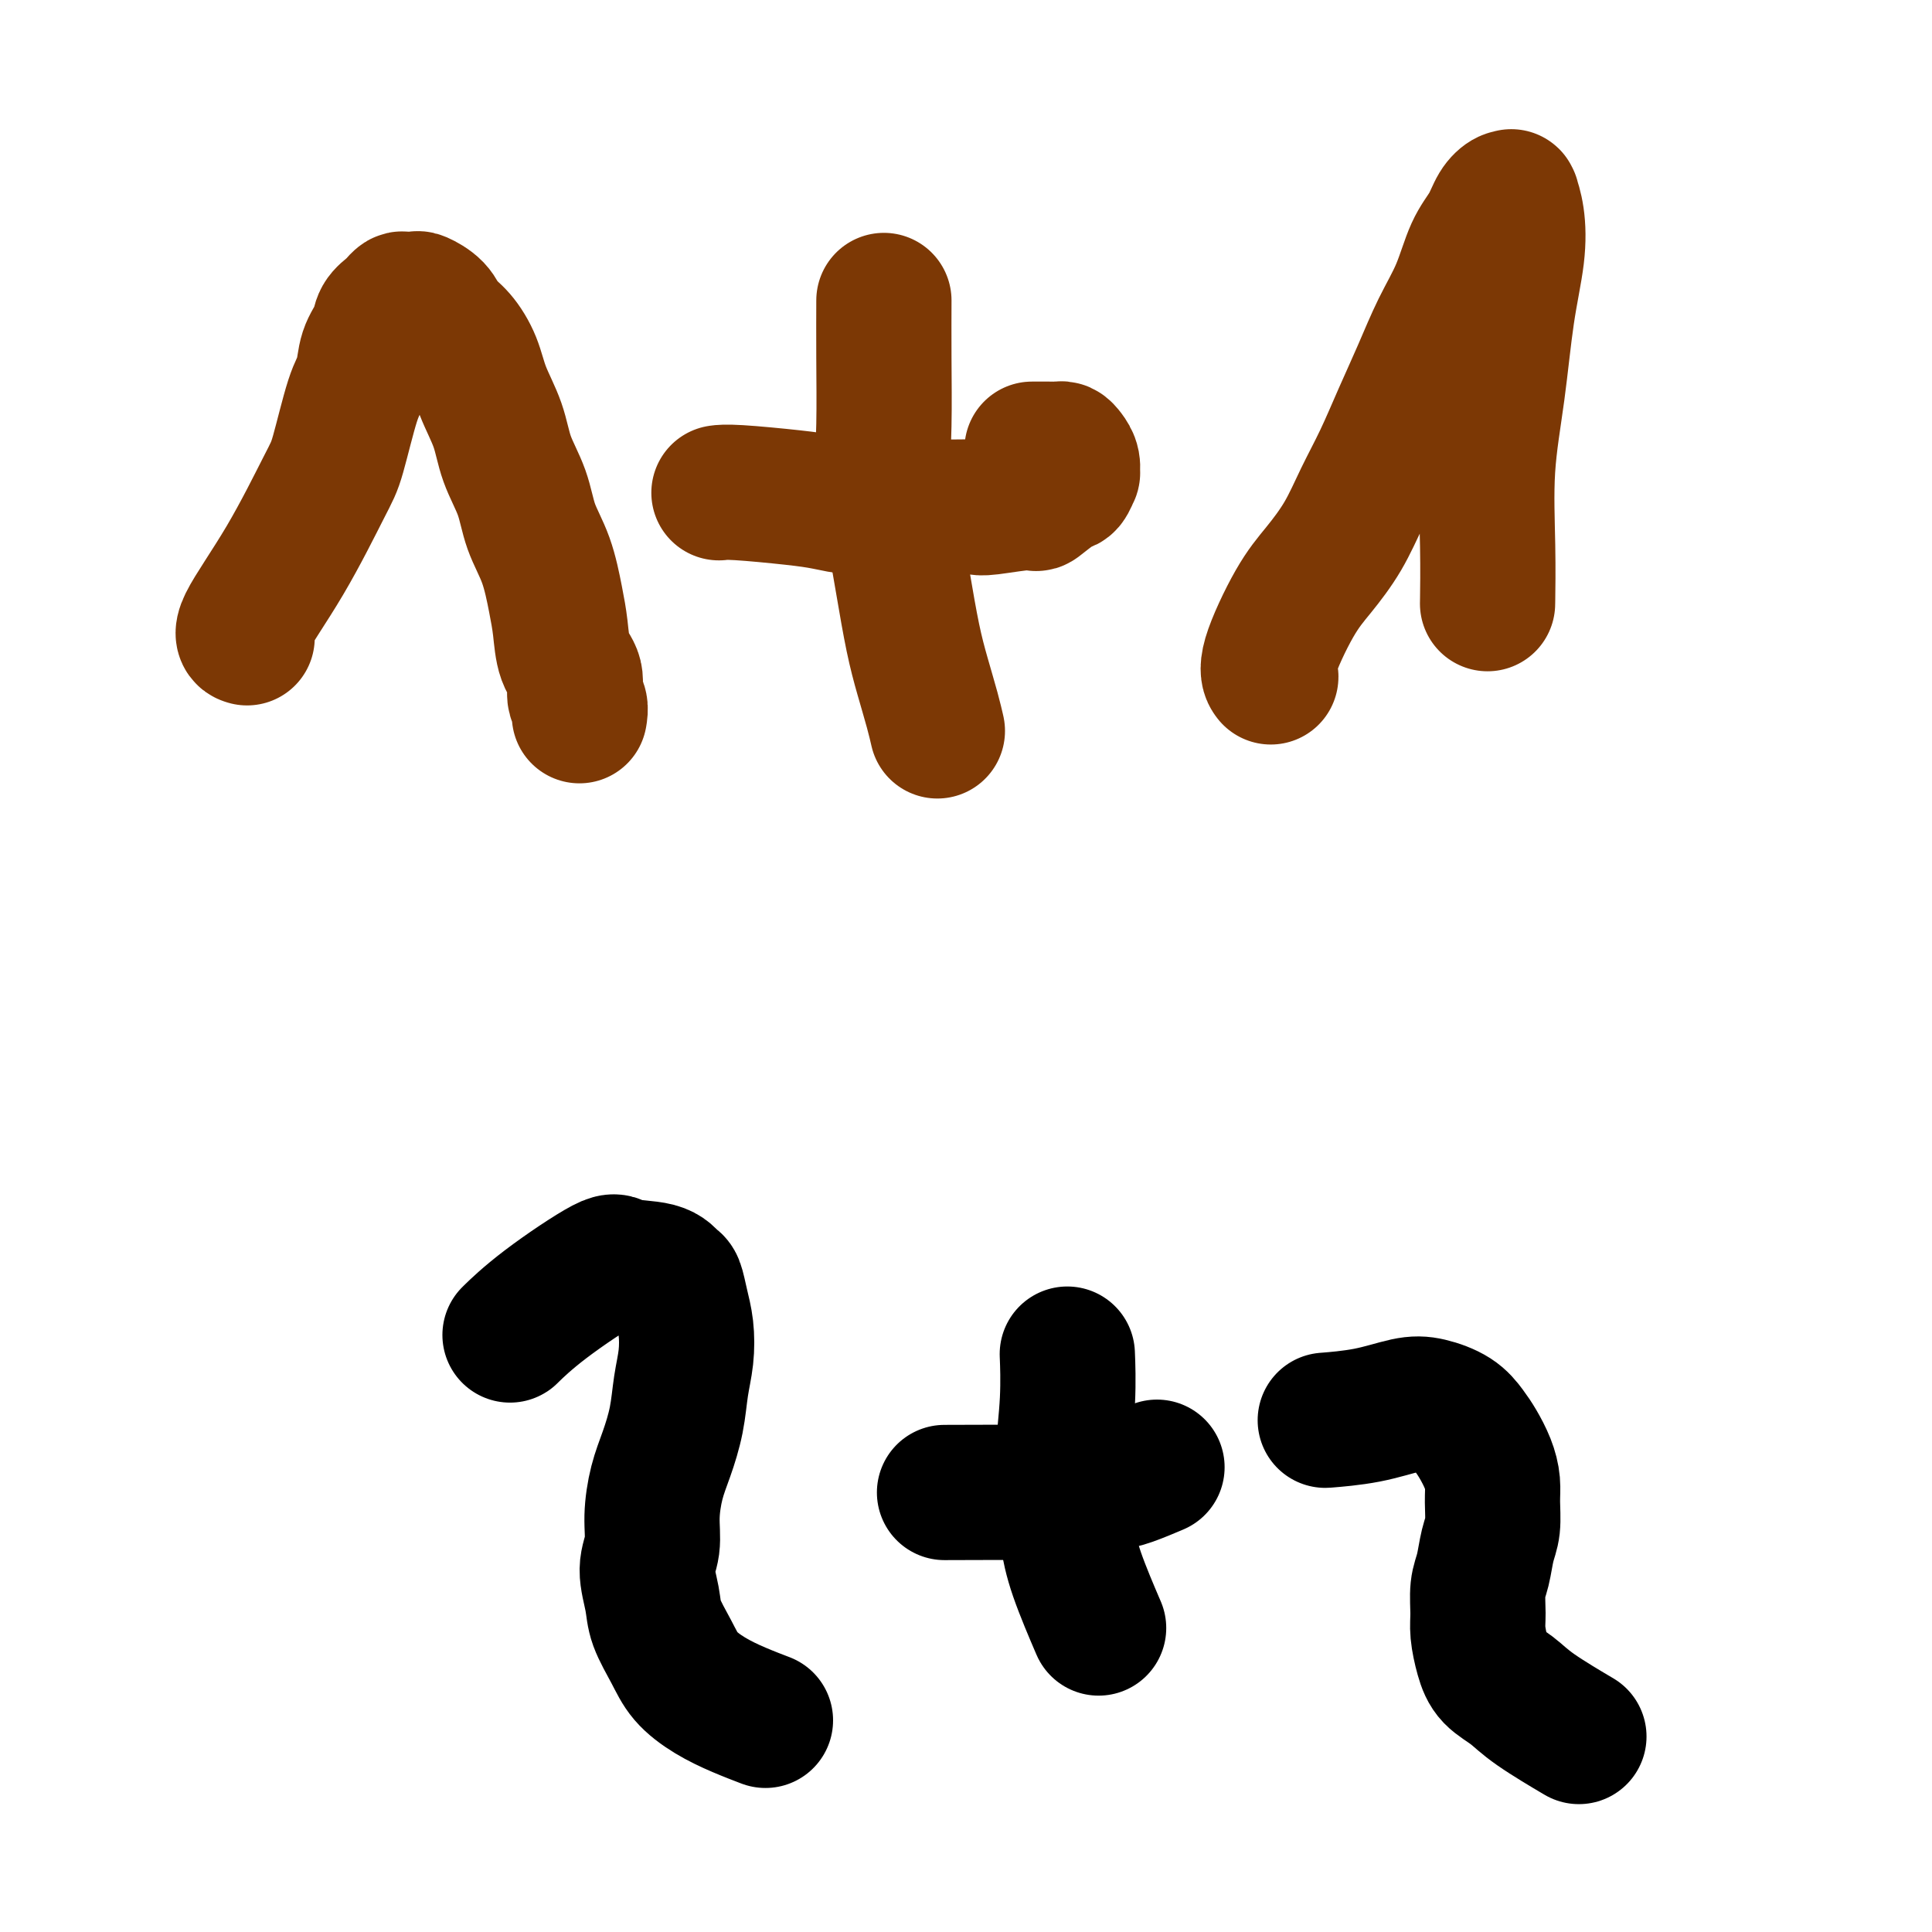 <svg viewBox='0 0 400 400' version='1.1' xmlns='http://www.w3.org/2000/svg' xmlns:xlink='http://www.w3.org/1999/xlink'><g fill='none' stroke='#7C3805' stroke-width='28' stroke-linecap='round' stroke-linejoin='round'><path d='M51,132c-0.000,-0.000 -0.001,-0.000 0,0c0.001,0.000 0.002,0.001 0,0c-0.002,-0.001 -0.007,-0.002 0,0c0.007,0.002 0.024,0.008 0,0c-0.024,-0.008 -0.091,-0.029 0,0c0.091,0.029 0.341,0.108 0,0c-0.341,-0.108 -1.273,-0.402 0,-3c1.273,-2.598 4.751,-7.498 8,-13c3.249,-5.502 6.270,-11.605 8,-15c1.730,-3.395 2.169,-4.081 3,-7c0.831,-2.919 2.053,-8.070 3,-11c0.947,-2.930 1.620,-3.639 2,-5c0.380,-1.361 0.469,-3.372 1,-5c0.531,-1.628 1.505,-2.871 2,-4c0.495,-1.129 0.513,-2.145 1,-3c0.487,-0.855 1.444,-1.549 2,-2c0.556,-0.451 0.710,-0.658 1,-1c0.290,-0.342 0.714,-0.819 1,-1c0.286,-0.181 0.432,-0.067 1,0c0.568,0.067 1.558,0.088 2,0c0.442,-0.088 0.335,-0.286 1,0c0.665,0.286 2.102,1.057 3,2c0.898,0.943 1.256,2.060 2,3c0.744,0.940 1.875,1.705 3,3c1.125,1.295 2.245,3.120 3,5c0.755,1.880 1.146,3.813 2,6c0.854,2.187 2.172,4.626 3,7c0.828,2.374 1.167,4.682 2,7c0.833,2.318 2.160,4.645 3,7c0.840,2.355 1.193,4.738 2,7c0.807,2.262 2.066,4.404 3,7c0.934,2.596 1.542,5.648 2,8c0.458,2.352 0.768,4.005 1,6c0.232,1.995 0.388,4.332 1,6c0.612,1.668 1.681,2.668 2,4c0.319,1.332 -0.111,2.998 0,4c0.111,1.002 0.762,1.340 1,2c0.238,0.660 0.064,1.641 0,2c-0.064,0.359 -0.017,0.097 0,0c0.017,-0.097 0.005,-0.028 0,0c-0.005,0.028 -0.002,0.014 0,0'/><path d='M149,102c0.000,-0.000 0.000,-0.000 0,0c-0.000,0.000 -0.002,0.000 0,0c0.002,-0.000 0.006,-0.001 0,0c-0.006,0.001 -0.022,0.003 0,0c0.022,-0.003 0.083,-0.012 0,0c-0.083,0.012 -0.311,0.046 0,0c0.311,-0.046 1.159,-0.170 4,0c2.841,0.170 7.674,0.634 11,1c3.326,0.366 5.144,0.634 7,1c1.856,0.366 3.751,0.830 6,1c2.249,0.170 4.851,0.047 6,0c1.149,-0.047 0.845,-0.017 3,0c2.155,0.017 6.770,0.022 10,0c3.230,-0.022 5.075,-0.069 6,0c0.925,0.069 0.930,0.255 3,0c2.070,-0.255 6.205,-0.952 8,-1c1.795,-0.048 1.251,0.553 2,0c0.749,-0.553 2.790,-2.259 4,-3c1.210,-0.741 1.589,-0.517 2,-1c0.411,-0.483 0.853,-1.674 1,-2c0.147,-0.326 -0.002,0.214 0,0c0.002,-0.214 0.154,-1.182 0,-2c-0.154,-0.818 -0.613,-1.487 -1,-2c-0.387,-0.513 -0.703,-0.869 -1,-1c-0.297,-0.131 -0.574,-0.035 -1,0c-0.426,0.035 -0.999,0.009 -2,0c-1.001,-0.009 -2.429,-0.003 -3,0c-0.571,0.003 -0.286,0.001 0,0'/><path d='M183,63c0.000,-0.005 0.000,-0.009 0,0c-0.000,0.009 -0.000,0.032 0,0c0.000,-0.032 0.000,-0.119 0,0c-0.000,0.119 -0.002,0.446 0,0c0.002,-0.446 0.006,-1.663 0,0c-0.006,1.663 -0.024,6.207 0,11c0.024,4.793 0.089,9.833 0,14c-0.089,4.167 -0.334,7.459 0,11c0.334,3.541 1.245,7.332 2,11c0.755,3.668 1.355,7.215 2,11c0.645,3.785 1.336,7.810 2,11c0.664,3.190 1.302,5.546 2,8c0.698,2.454 1.457,5.007 2,7c0.543,1.993 0.869,3.427 1,4c0.131,0.573 0.065,0.287 0,0'/><path d='M263,140c-0.002,-0.003 -0.005,-0.006 0,0c0.005,0.006 0.016,0.022 0,0c-0.016,-0.022 -0.060,-0.082 0,0c0.060,0.082 0.224,0.307 0,0c-0.224,-0.307 -0.837,-1.146 0,-4c0.837,-2.854 3.122,-7.722 5,-11c1.878,-3.278 3.348,-4.964 5,-7c1.652,-2.036 3.484,-4.421 5,-7c1.516,-2.579 2.715,-5.352 4,-8c1.285,-2.648 2.654,-5.170 4,-8c1.346,-2.830 2.667,-5.968 4,-9c1.333,-3.032 2.679,-5.959 4,-9c1.321,-3.041 2.619,-6.197 4,-9c1.381,-2.803 2.846,-5.252 4,-8c1.154,-2.748 1.998,-5.794 3,-8c1.002,-2.206 2.164,-3.571 3,-5c0.836,-1.429 1.348,-2.921 2,-4c0.652,-1.079 1.446,-1.744 2,-2c0.554,-0.256 0.868,-0.103 1,0c0.132,0.103 0.082,0.158 0,0c-0.082,-0.158 -0.195,-0.528 0,0c0.195,0.528 0.700,1.953 1,4c0.300,2.047 0.396,4.716 0,8c-0.396,3.284 -1.283,7.183 -2,12c-0.717,4.817 -1.264,10.553 -2,16c-0.736,5.447 -1.661,10.604 -2,16c-0.339,5.396 -0.091,11.030 0,16c0.091,4.970 0.026,9.277 0,11c-0.026,1.723 -0.013,0.861 0,0'/></g>
<g fill='none' stroke='#000000' stroke-width='28' stroke-linecap='round' stroke-linejoin='round'><path d='M106,276c0.120,-0.117 0.240,-0.235 0,0c-0.240,0.235 -0.839,0.821 0,0c0.839,-0.821 3.118,-3.050 7,-6c3.882,-2.950 9.369,-6.622 12,-8c2.631,-1.378 2.407,-0.463 4,0c1.593,0.463 5.005,0.474 7,1c1.995,0.526 2.574,1.567 3,2c0.426,0.433 0.699,0.259 1,1c0.301,0.741 0.628,2.397 1,4c0.372,1.603 0.787,3.151 1,5c0.213,1.849 0.222,3.997 0,6c-0.222,2.003 -0.677,3.861 -1,6c-0.323,2.139 -0.516,4.560 -1,7c-0.484,2.440 -1.259,4.898 -2,7c-0.741,2.102 -1.449,3.846 -2,6c-0.551,2.154 -0.945,4.717 -1,7c-0.055,2.283 0.229,4.287 0,6c-0.229,1.713 -0.972,3.136 -1,5c-0.028,1.864 0.658,4.168 1,6c0.342,1.832 0.340,3.190 1,5c0.660,1.810 1.981,4.072 3,6c1.019,1.928 1.734,3.522 3,5c1.266,1.478 3.082,2.839 5,4c1.918,1.161 3.940,2.120 6,3c2.060,0.880 4.160,1.680 5,2c0.840,0.320 0.420,0.160 0,0'/><path d='M197,309c0.002,-0.000 0.005,-0.000 0,0c-0.005,0.000 -0.016,0.000 0,0c0.016,-0.000 0.059,-0.000 0,0c-0.059,0.000 -0.219,0.001 0,0c0.219,-0.001 0.815,-0.003 0,0c-0.815,0.003 -3.043,0.012 0,0c3.043,-0.012 11.358,-0.043 16,0c4.642,0.043 5.613,0.162 7,0c1.387,-0.162 3.192,-0.604 5,-1c1.808,-0.396 3.619,-0.745 5,-1c1.381,-0.255 2.333,-0.415 4,-1c1.667,-0.585 4.048,-1.596 5,-2c0.952,-0.404 0.476,-0.202 0,0'/><path d='M221,281c0.008,0.192 0.015,0.384 0,0c-0.015,-0.384 -0.054,-1.343 0,0c0.054,1.343 0.200,4.989 0,9c-0.200,4.011 -0.746,8.386 -1,12c-0.254,3.614 -0.214,6.466 0,9c0.214,2.534 0.604,4.752 1,7c0.396,2.248 0.799,4.528 2,8c1.201,3.472 3.200,8.135 4,10c0.800,1.865 0.400,0.933 0,0'/><path d='M275,294c-0.000,0.000 -0.001,0.000 0,0c0.001,-0.000 0.002,-0.000 0,0c-0.002,0.000 -0.007,0.001 0,0c0.007,-0.001 0.025,-0.002 0,0c-0.025,0.002 -0.093,0.007 0,0c0.093,-0.007 0.347,-0.028 0,0c-0.347,0.028 -1.296,0.104 0,0c1.296,-0.104 4.837,-0.387 8,-1c3.163,-0.613 5.950,-1.557 8,-2c2.050,-0.443 3.365,-0.384 5,0c1.635,0.384 3.591,1.092 5,2c1.409,0.908 2.272,2.016 3,3c0.728,0.984 1.320,1.845 2,3c0.680,1.155 1.447,2.604 2,4c0.553,1.396 0.892,2.740 1,4c0.108,1.260 -0.013,2.436 0,4c0.013,1.564 0.161,3.517 0,5c-0.161,1.483 -0.632,2.496 -1,4c-0.368,1.504 -0.632,3.501 -1,5c-0.368,1.499 -0.841,2.502 -1,4c-0.159,1.498 -0.006,3.492 0,5c0.006,1.508 -0.135,2.530 0,4c0.135,1.470 0.545,3.390 1,5c0.455,1.610 0.953,2.912 2,4c1.047,1.088 2.641,1.962 4,3c1.359,1.038 2.481,2.241 5,4c2.519,1.759 6.434,4.074 8,5c1.566,0.926 0.783,0.463 0,0'/></g>
</svg>